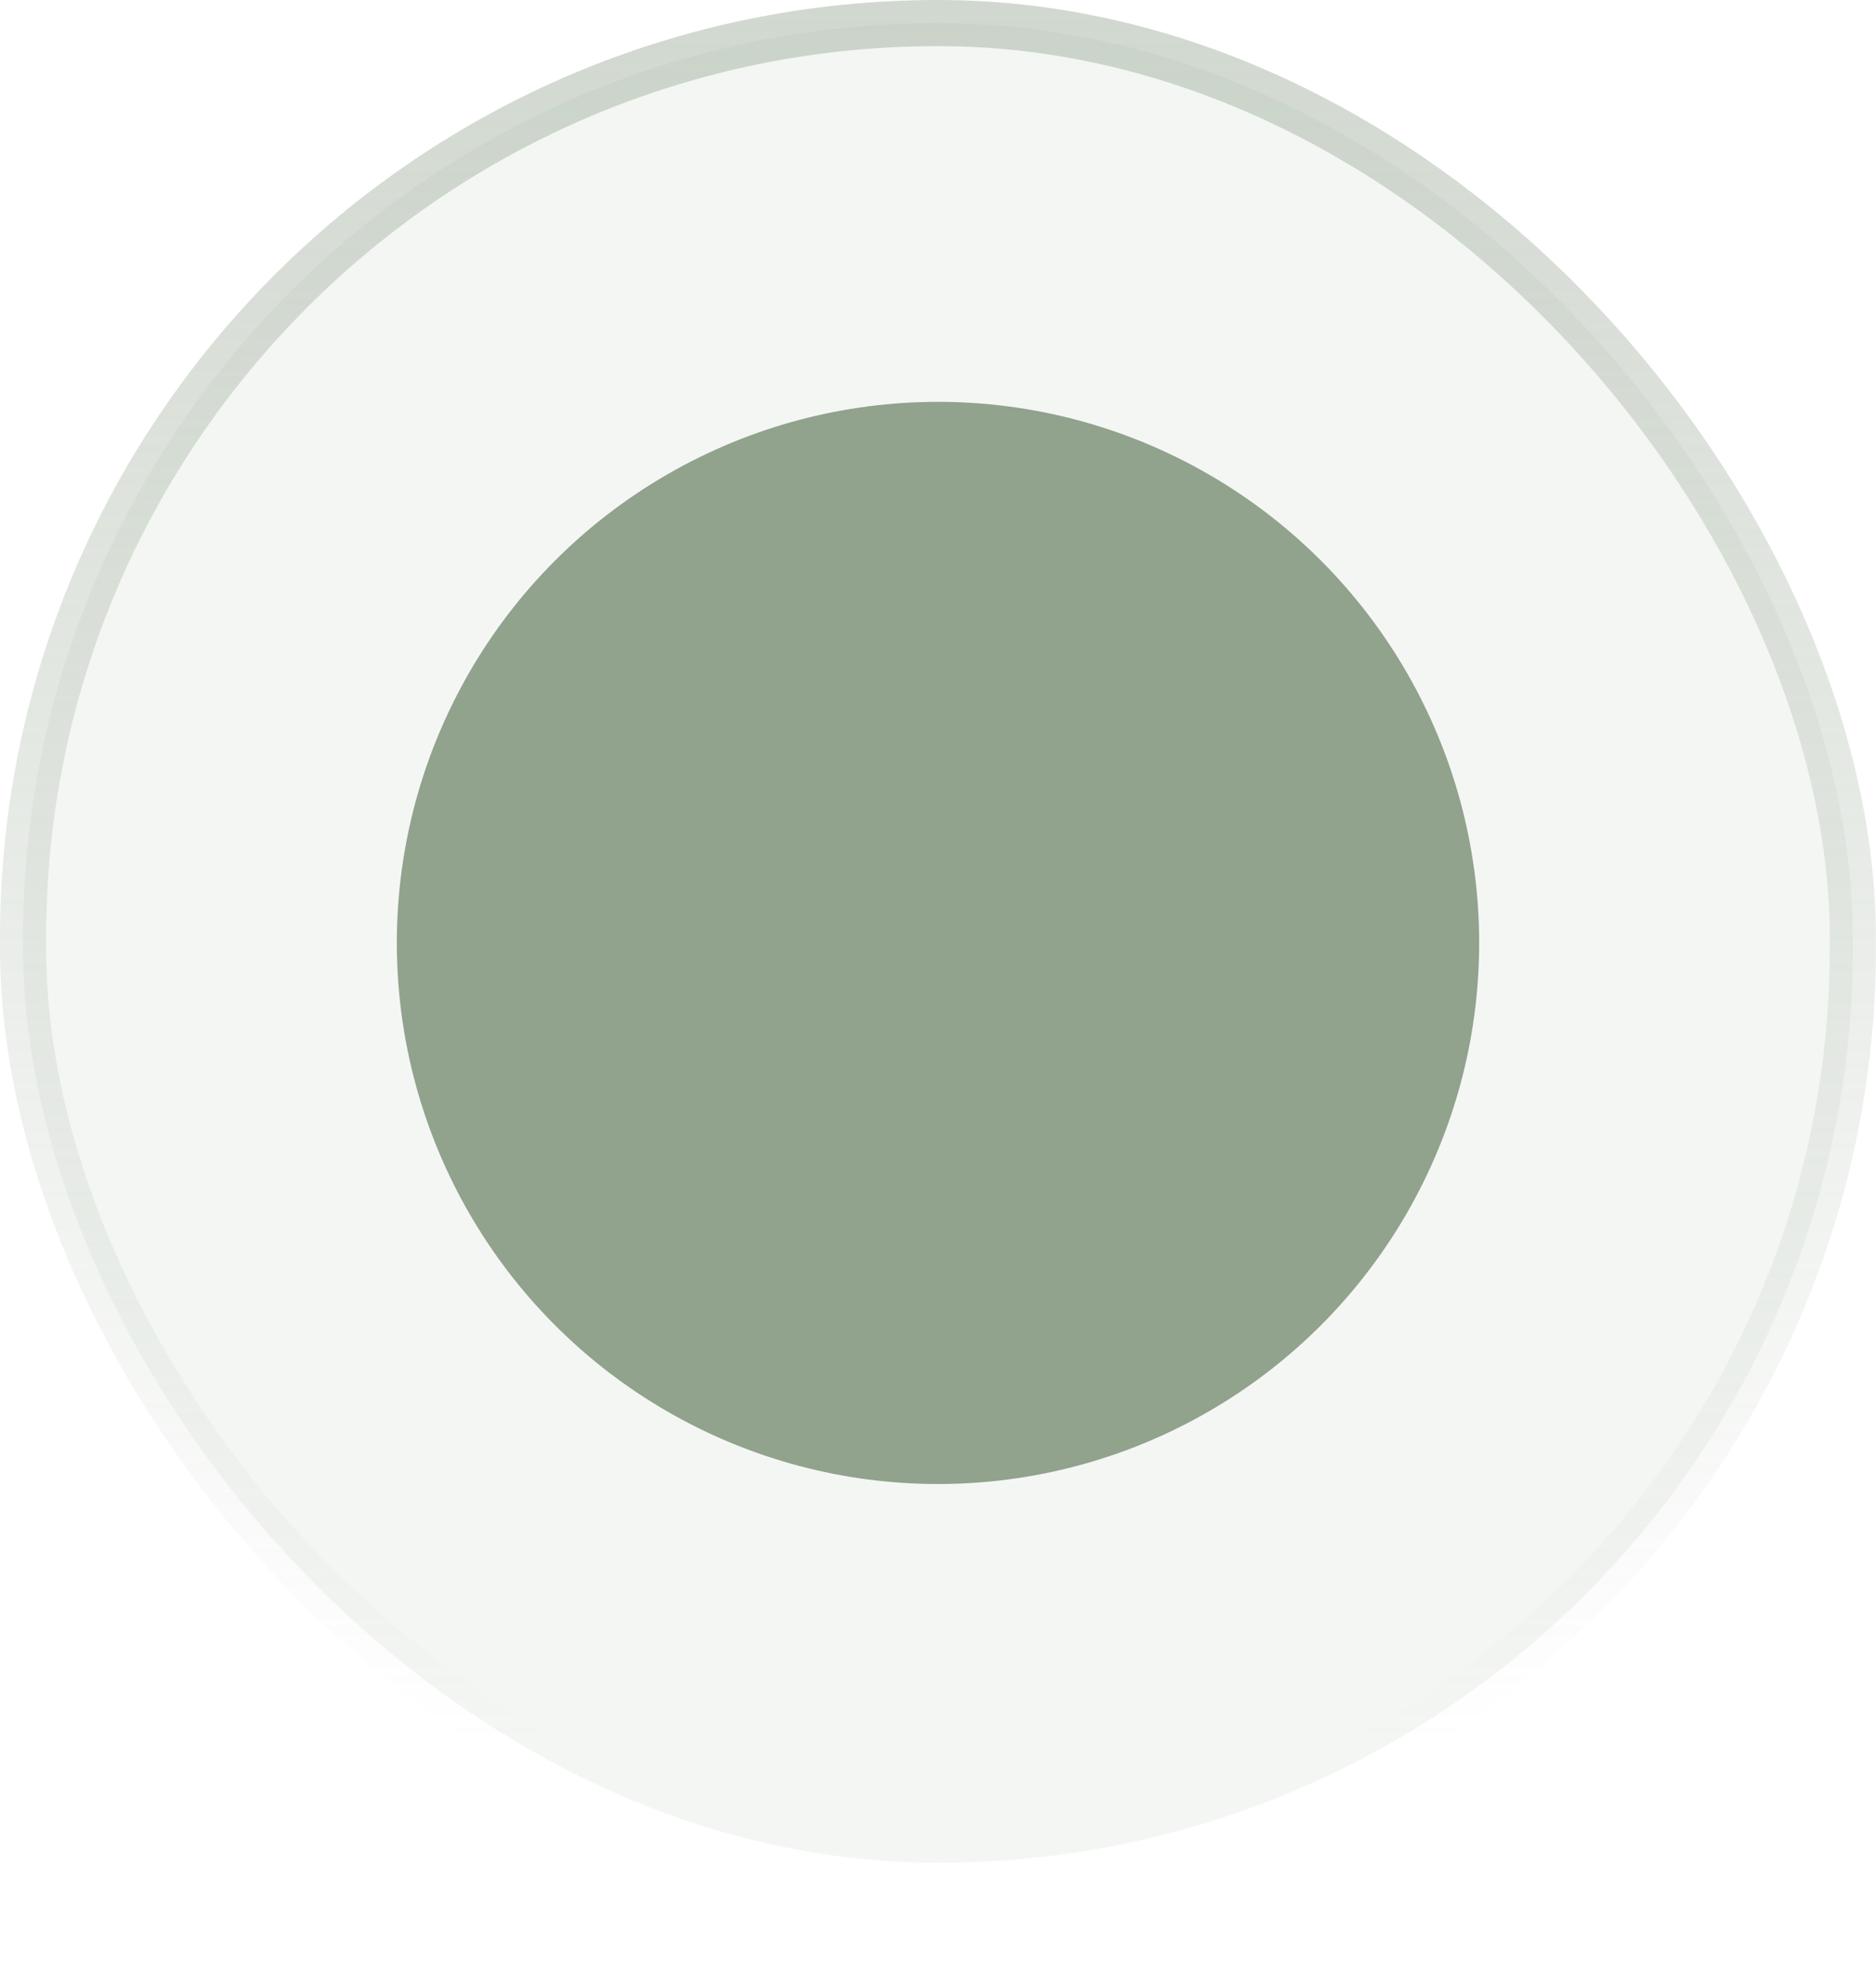 <svg xmlns="http://www.w3.org/2000/svg" fill="none" viewBox="0 0 17 18" height="18" width="17">
<rect fill-opacity="0.1" fill="#91A28D" rx="8.291" height="16.674" width="16.581" y="0.209" x="0.209"></rect>
<rect stroke-width="0.418" stroke="url(#paint0_linear_9779_420)" rx="8.291" height="16.674" width="16.581" y="0.209" x="0.209"></rect>
<circle fill="#91A28D" r="4.904" cy="8.546" cx="8.5"></circle>
<defs>
<linearGradient gradientUnits="userSpaceOnUse" y2="15.778" x2="9.154" y1="-21.695" x1="9.154" id="paint0_linear_9779_420">
<stop stop-color="#91A28D"></stop>
<stop stop-opacity="0" stop-color="#91A28D" offset="1"></stop>
</linearGradient>
</defs>
</svg>
